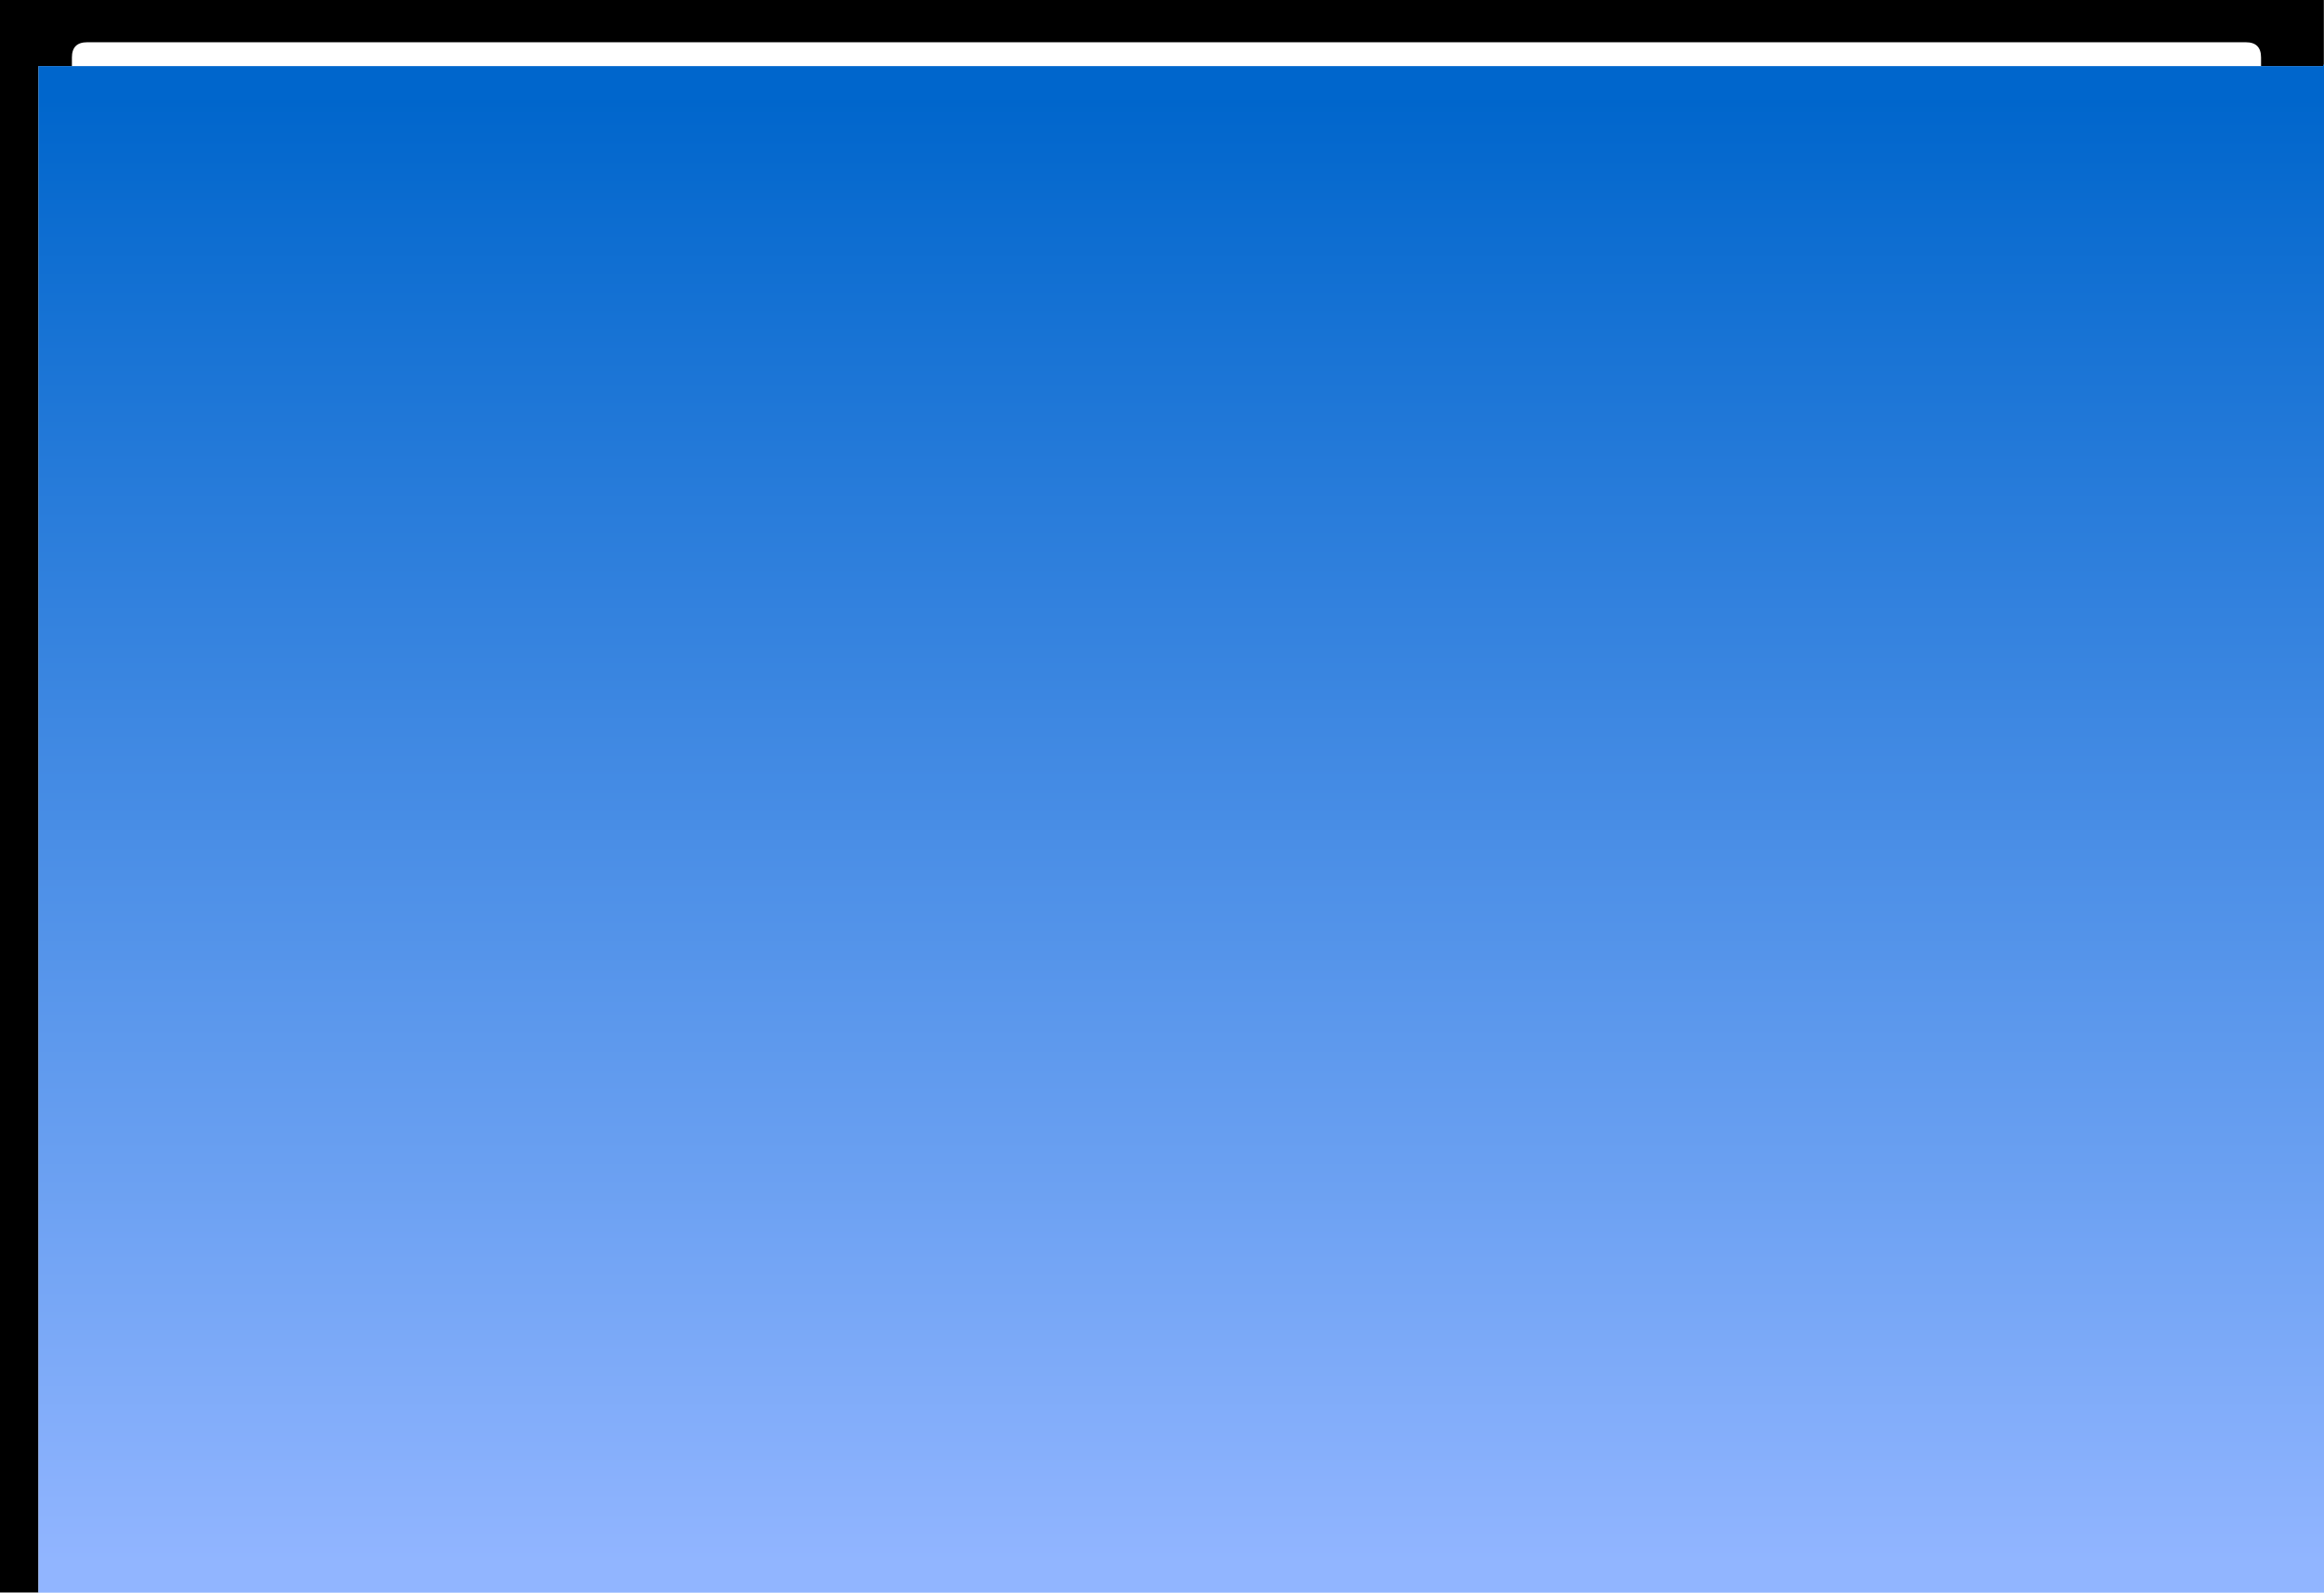 <?xml version="1.0" encoding="UTF-8" standalone="no"?>
<svg xmlns:xlink="http://www.w3.org/1999/xlink" height="523.9px" width="764.3px" xmlns="http://www.w3.org/2000/svg">
  <g transform="matrix(1.0, 0.0, 0.0, 1.0, 36.0, 28.0)">
    <path d="M-23.35 495.85 L-36.0 495.85 -36.0 -28.0 728.25 -28.0 728.25 -6.65 728.0 -6.65 728.0 -6.25 707.6 -6.25 707.6 -9.1 Q707.6 -14.1 702.6 -14.1 L-7.35 -14.1 Q-12.35 -14.1 -12.35 -9.1 L-12.35 -6.25 -23.35 -6.25 -23.35 495.85" fill="#000000" fill-rule="evenodd" stroke="none"/>
    <path d="M728.25 -6.65 L728.3 -6.65 728.3 495.9 -23.35 495.9 -23.35 495.85 -23.35 -6.25 -12.35 -6.25 707.6 -6.25 728.0 -6.25 728.0 -6.65 728.25 -6.65" fill="url(#gradient0)" fill-rule="evenodd" stroke="none"/>
  </g>
  <defs>
    <linearGradient gradientTransform="matrix(0.0, 0.294, -0.459, 0.0, 352.5, 245.0)" gradientUnits="userSpaceOnUse" id="gradient0" spreadMethod="pad" x1="-819.2" x2="819.2">
      <stop offset="0.0" stop-color="#0066cc"/>
      <stop offset="1.0" stop-color="#91b5ff"/>
    </linearGradient>
  </defs>
</svg>
